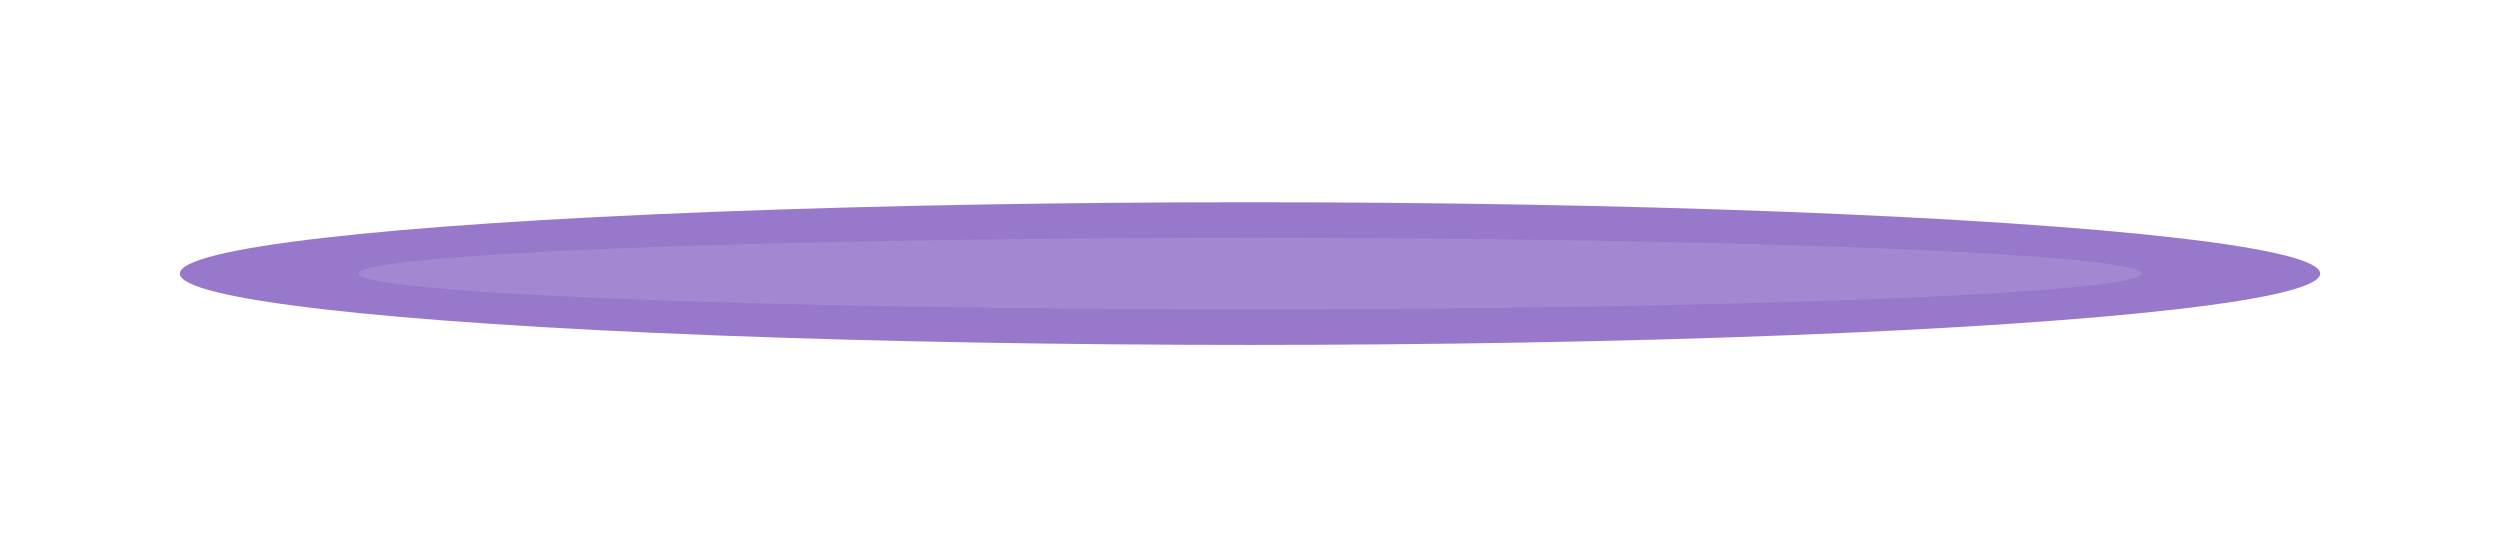 <svg width="58" height="13" viewBox="0 0 58 13" fill="none" xmlns="http://www.w3.org/2000/svg">
<g filter="url(#filter0_f_9117_44108)">
<ellipse cx="29" cy="6.347" rx="24.828" ry="1.655" fill="#9778CB"/>
</g>
<g opacity="0.2" filter="url(#filter1_f_9117_44108)">
<ellipse cx="29.002" cy="6.347" rx="20.69" ry="0.828" fill="#D2C5E8"/>
</g>
<defs>
<filter id="filter0_f_9117_44108" x="0.862" y="1.381" width="56.277" height="9.931" filterUnits="userSpaceOnUse" color-interpolation-filters="sRGB">
<feFlood flood-opacity="0" result="BackgroundImageFix"/>
<feBlend mode="normal" in="SourceGraphic" in2="BackgroundImageFix" result="shape"/>
<feGaussianBlur stdDeviation="1.655" result="effect1_foregroundBlur_9117_44108"/>
</filter>
<filter id="filter1_f_9117_44108" x="3.347" y="0.554" width="51.314" height="11.585" filterUnits="userSpaceOnUse" color-interpolation-filters="sRGB">
<feFlood flood-opacity="0" result="BackgroundImageFix"/>
<feBlend mode="normal" in="SourceGraphic" in2="BackgroundImageFix" result="shape"/>
<feGaussianBlur stdDeviation="2.483" result="effect1_foregroundBlur_9117_44108"/>
</filter>
</defs>
</svg>
